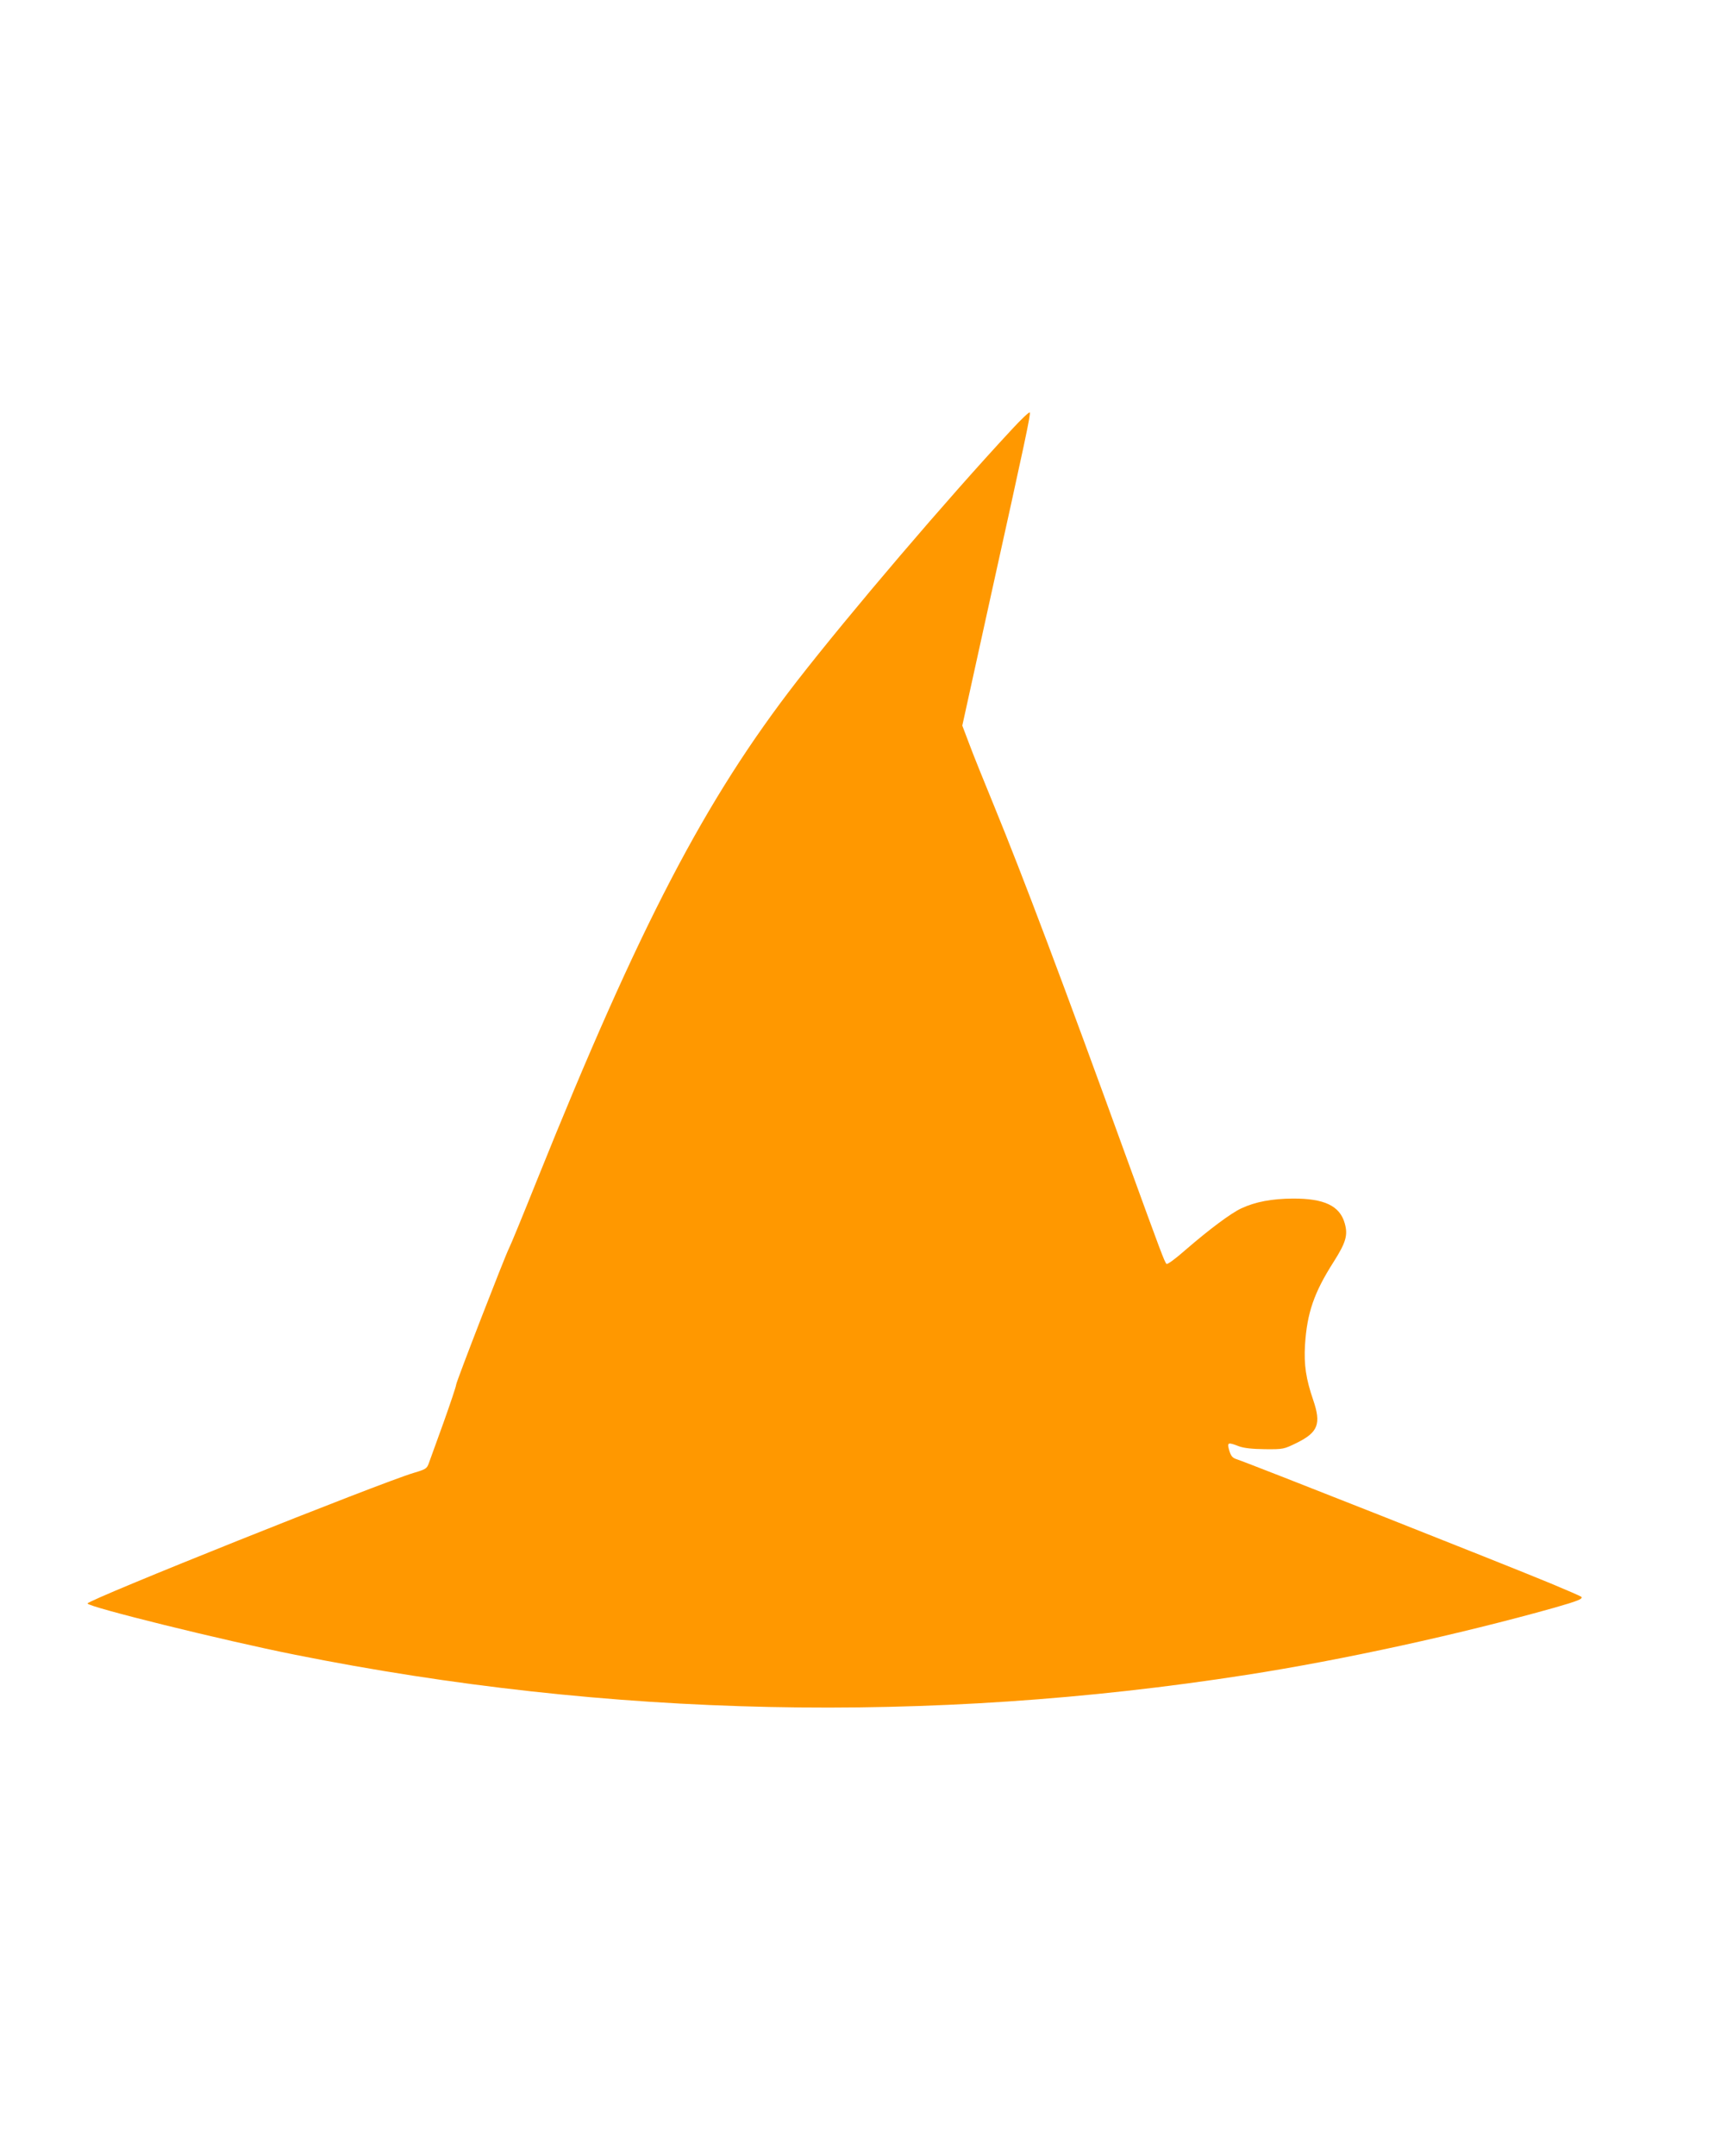 <?xml version="1.0" standalone="no"?>
<!DOCTYPE svg PUBLIC "-//W3C//DTD SVG 20010904//EN"
 "http://www.w3.org/TR/2001/REC-SVG-20010904/DTD/svg10.dtd">
<svg version="1.0" xmlns="http://www.w3.org/2000/svg"
 width="1026pt" height="1280pt" viewBox="0 0 1026 1280"
 preserveAspectRatio="xMidYMid meet">
<g transform="translate(0,1280) scale(0.1,-0.1)"
fill="#ff9800" stroke="none">
<path d="M6009 10248 c-385 -414 -959 -1087 -1275 -1493 -546 -704 -934 -1448
-1541 -2955 -85 -212 -161 -397 -169 -411 -25 -49 -314 -794 -314 -810 0 -9
-34 -110 -75 -225 -42 -115 -81 -224 -88 -243 -11 -30 -19 -35 -87 -55 -202
-60 -1940 -755 -1940 -776 0 -20 805 -219 1231 -304 1866 -374 3769 -414 5654
-120 573 89 1267 241 1830 399 140 40 172 53 159 65 -5 4 -85 39 -179 78 -277
115 -1800 717 -1870 739 -23 8 -32 18 -42 51 -14 49 -9 51 58 25 31 -11 78
-16 154 -17 109 -1 112 0 188 37 128 63 147 113 99 254 -43 125 -56 209 -49
328 12 189 53 310 170 493 73 115 86 159 66 229 -29 104 -122 148 -309 147
-124 -1 -221 -19 -305 -58 -61 -28 -191 -125 -332 -247 -59 -52 -108 -88 -113
-83 -12 13 -32 66 -235 624 -377 1040 -619 1680 -787 2090 -60 146 -128 314
-150 374 l-41 108 171 777 c204 921 235 1067 230 1082 -2 6 -51 -40 -109 -103z"/>
</g>
</svg>
